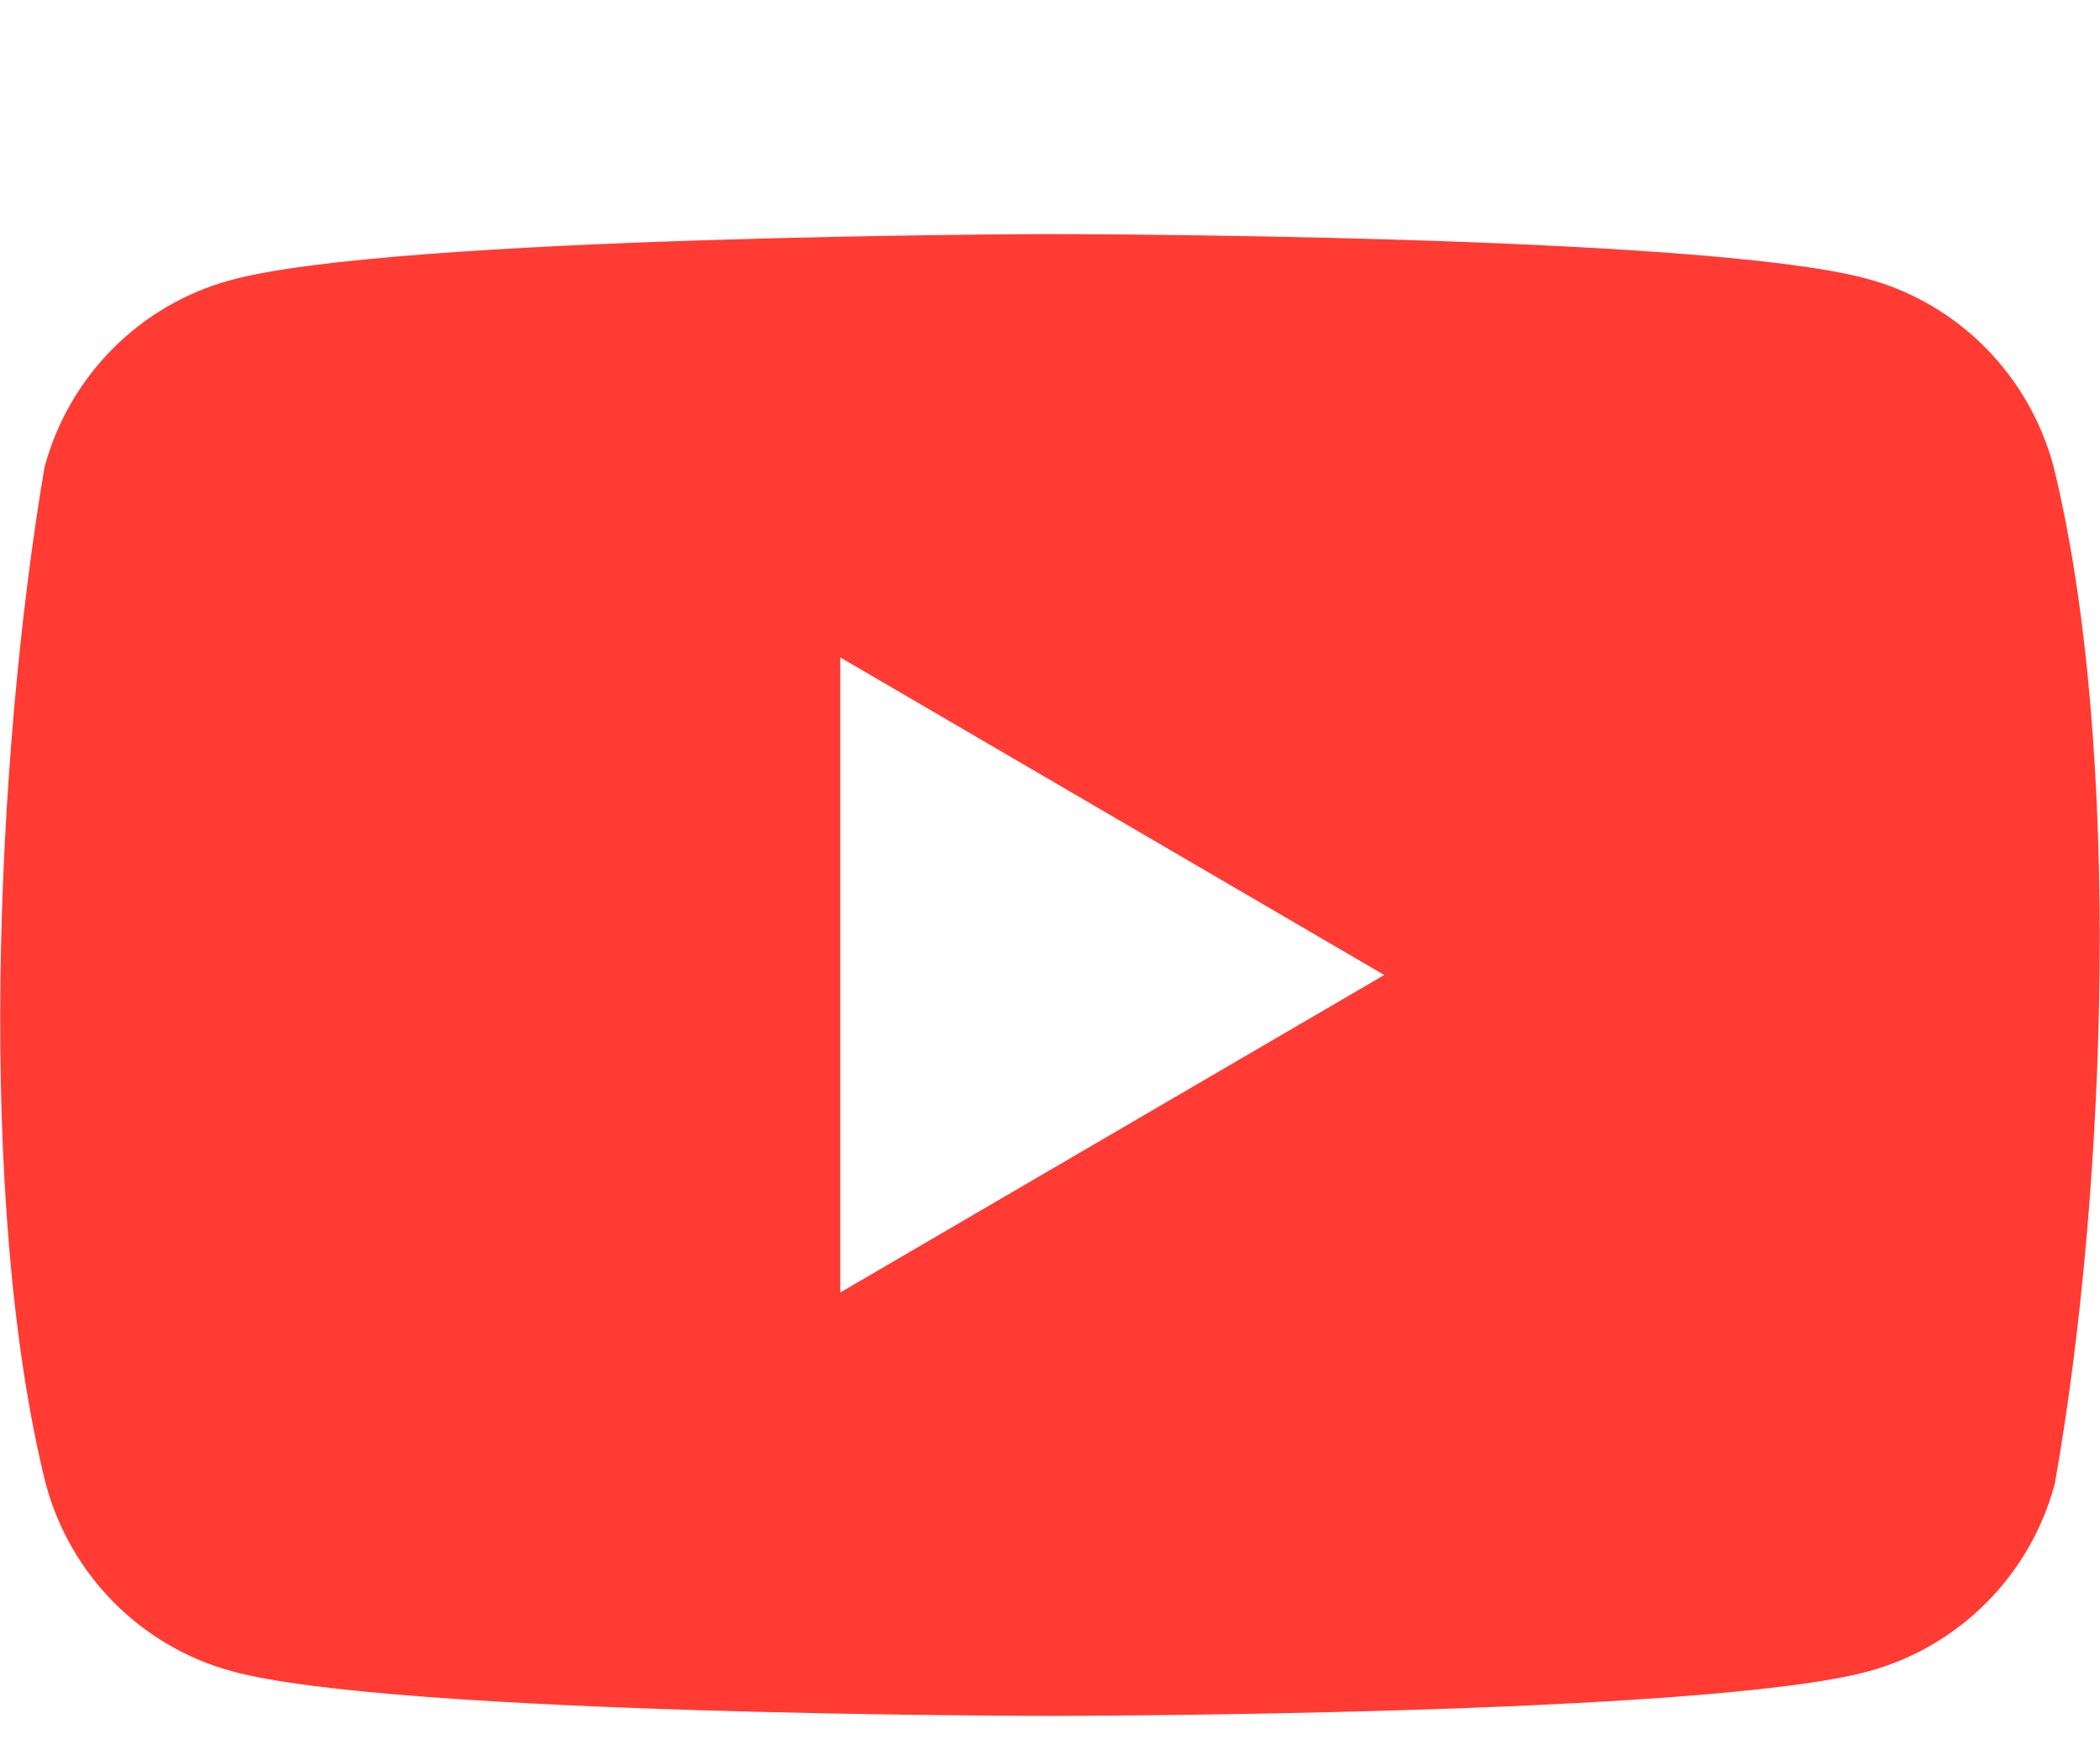 
<svg width="24" height="20" viewBox="0 0 24 20" fill="none" xmlns="http://www.w3.org/2000/svg">
<rect width="24" height="20" fill="#FF3B33"/>
<g id="Accelnomics Website" clip-path="url(#clip0_1_726)">
<rect width="1440" height="5663" transform="translate(-1356 -5622)" fill="white"/>
<g id="Frame 1000005437">
<g id="Footer">
<rect width="1440" height="232" transform="translate(-1356 -190.825)" fill="white"/>
<g id="Frame 1000005392">
<g id="Frame 1000005514">
<g id="Frame 1000005498">
<g id="Frame 1000005496">
<g id="logos:youtube-icon">
<path id="Vector" d="M23.468 5.326C23.33 4.814 23.062 4.347 22.689 3.971C22.317 3.596 21.853 3.325 21.344 3.187C19.482 2.675 11.988 2.675 11.988 2.675C11.988 2.675 4.493 2.69 2.631 3.202C2.123 3.341 1.659 3.611 1.286 3.987C0.914 4.362 0.645 4.829 0.508 5.342C-0.056 8.676 -0.274 13.755 0.523 16.956C0.661 17.468 0.929 17.936 1.302 18.311C1.674 18.686 2.138 18.957 2.647 19.096C4.509 19.607 12.003 19.607 12.003 19.607C12.003 19.607 19.497 19.607 21.36 19.096C21.868 18.957 22.332 18.686 22.704 18.311C23.077 17.936 23.346 17.468 23.483 16.956C24.077 13.617 24.26 8.541 23.468 5.326Z" fill="#FF3B33"/>
<path id="Vector_2" d="M9.603 14.769L15.82 11.141L9.603 7.512V14.769Z" fill="white"/>
</g>
</g>
</g>
</g>
</g>
</g>
</g>
</g>
<defs>
<clipPath id="clip0_1_726">
<rect width="1440" height="5663" fill="white" transform="translate(-1356 -5622)"/>
</clipPath>
</defs>
</svg>

